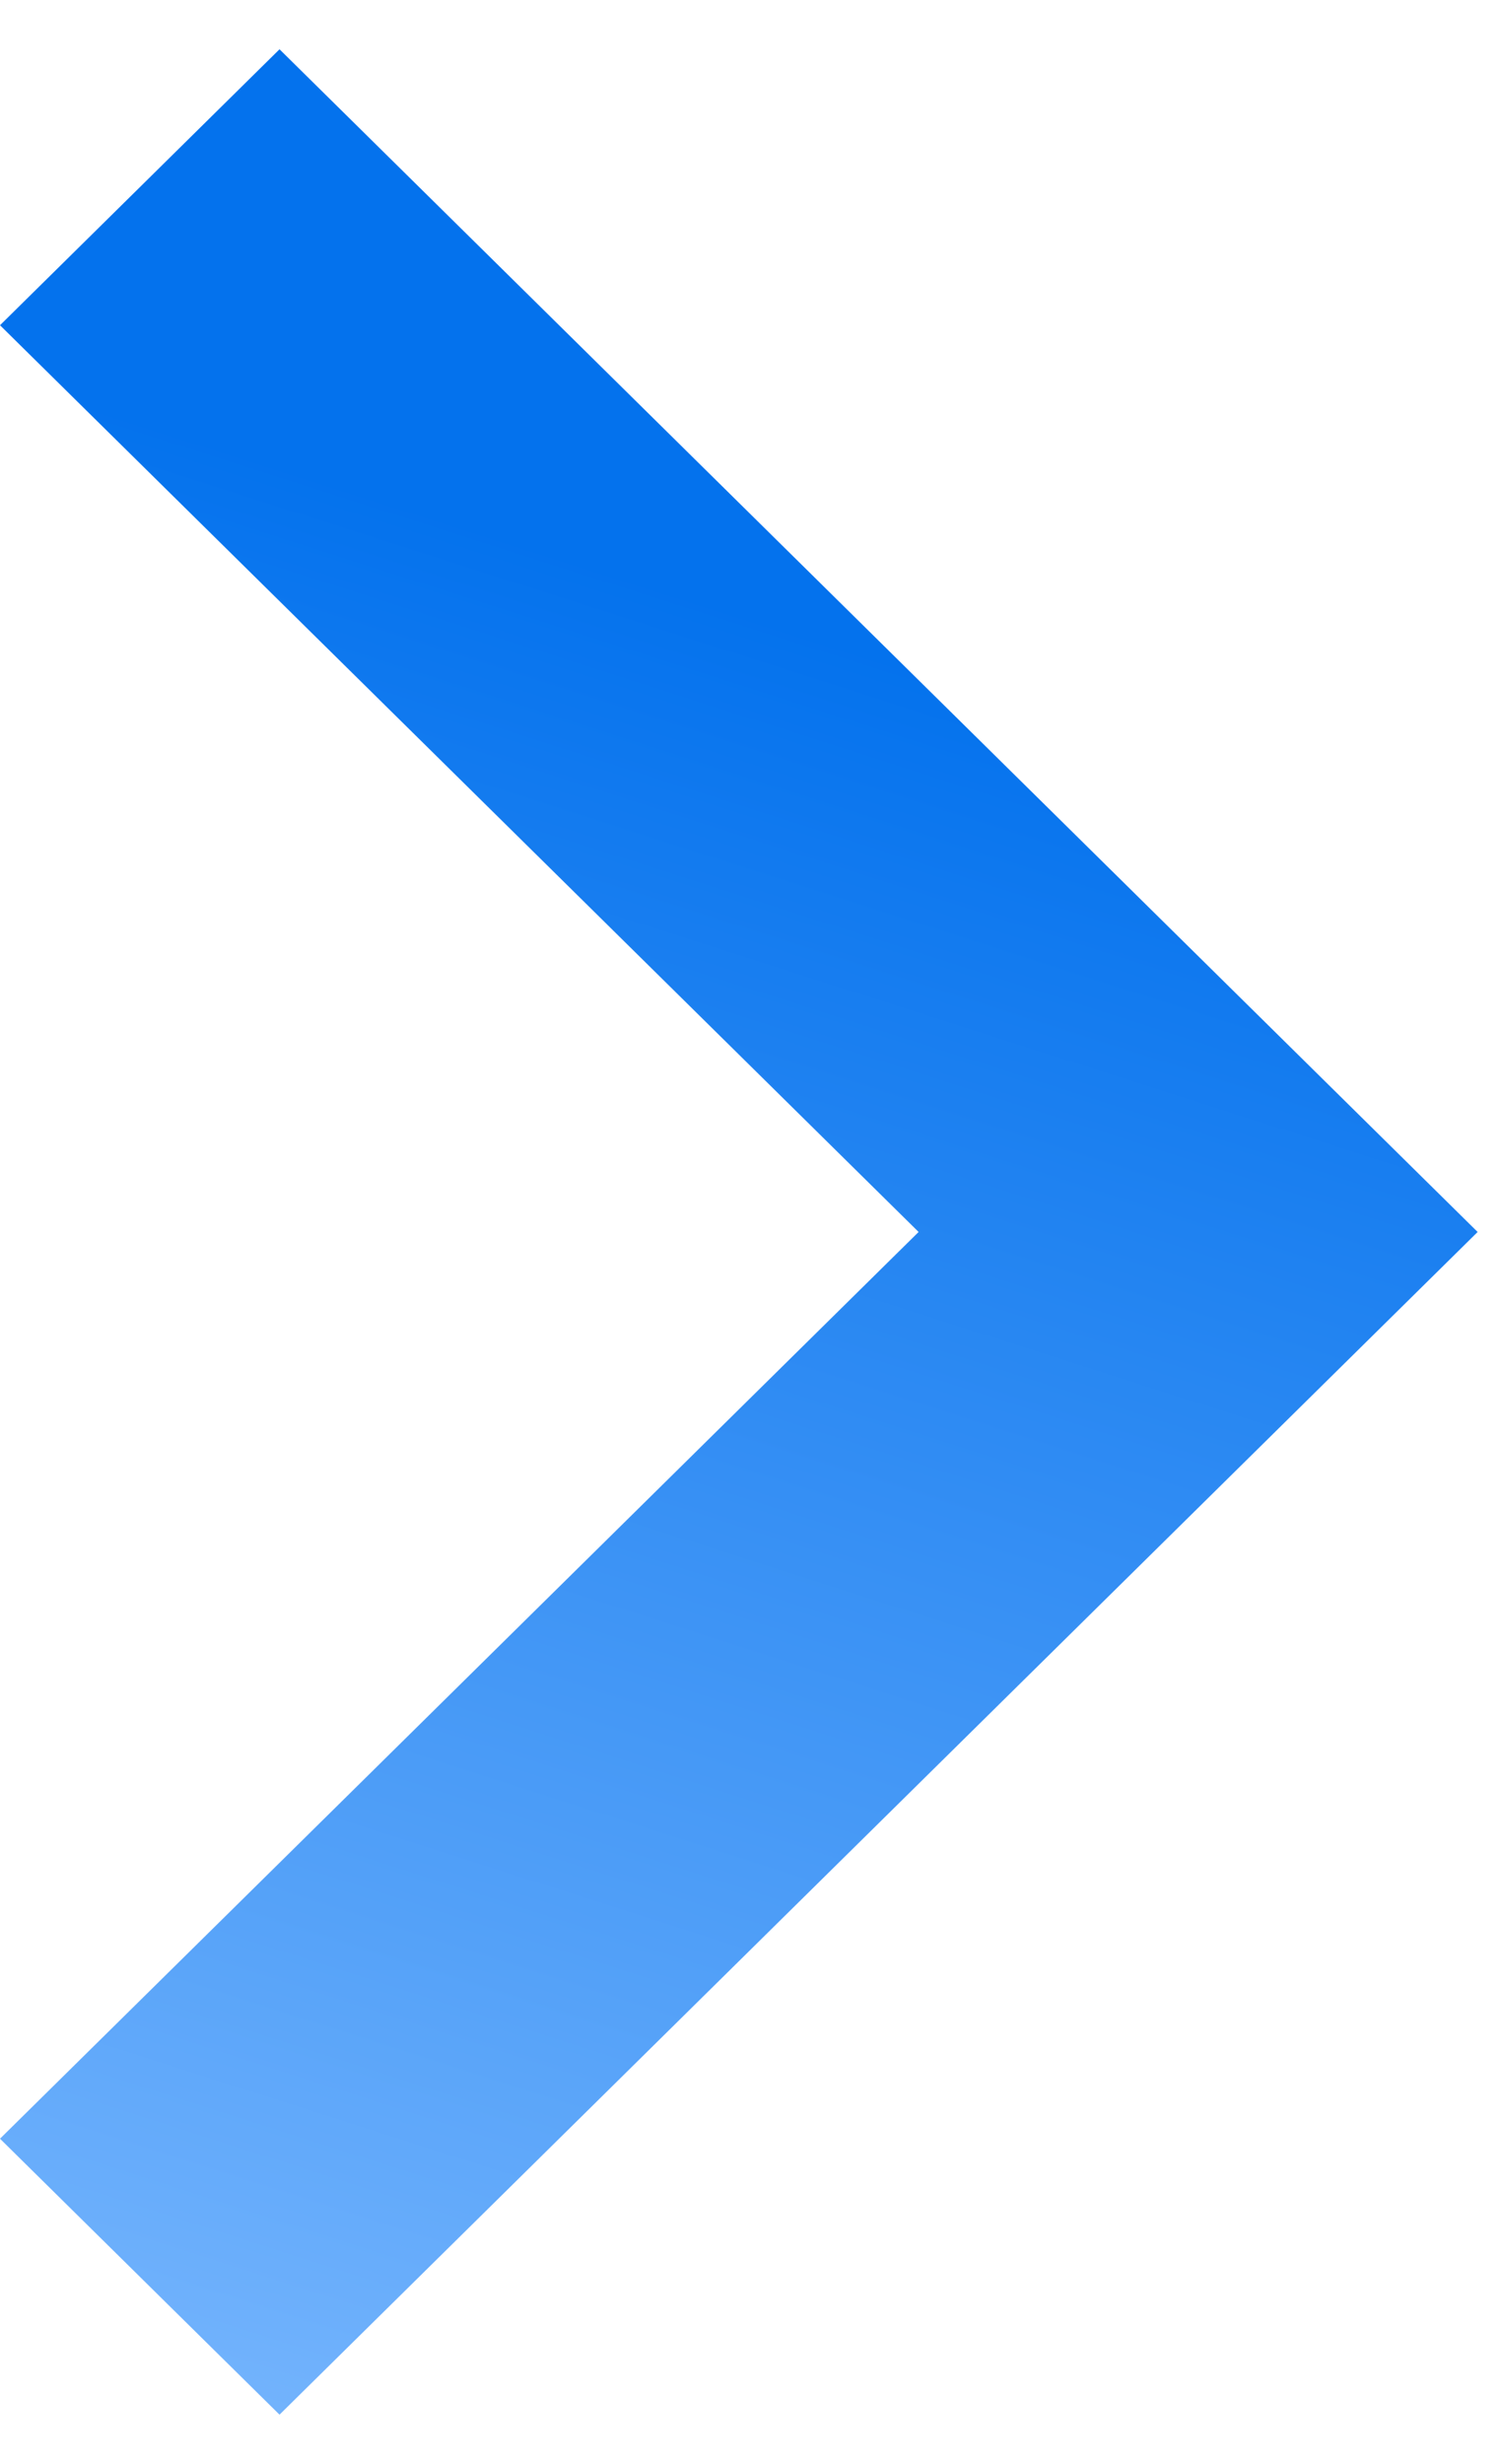 <svg xmlns="http://www.w3.org/2000/svg" width="11" height="18" viewBox="0 0 11 18" fill="none"><path d="M10.8 9L2.043 0.36L8.81222e-08 2.376L6.714 9L6.67211e-07 15.624L2.043 17.64L10.8 9Z" fill="url(#paint0_linear_144_280)"></path><defs><linearGradient id="paint0_linear_144_280" x1="-5.3826e-06" y1="2.73" x2="-4.84" y2="17.848" gradientUnits="userSpaceOnUse"><stop stop-color="#0472ED"></stop><stop offset="1" stop-color="#85BEFF"></stop></linearGradient></defs></svg>